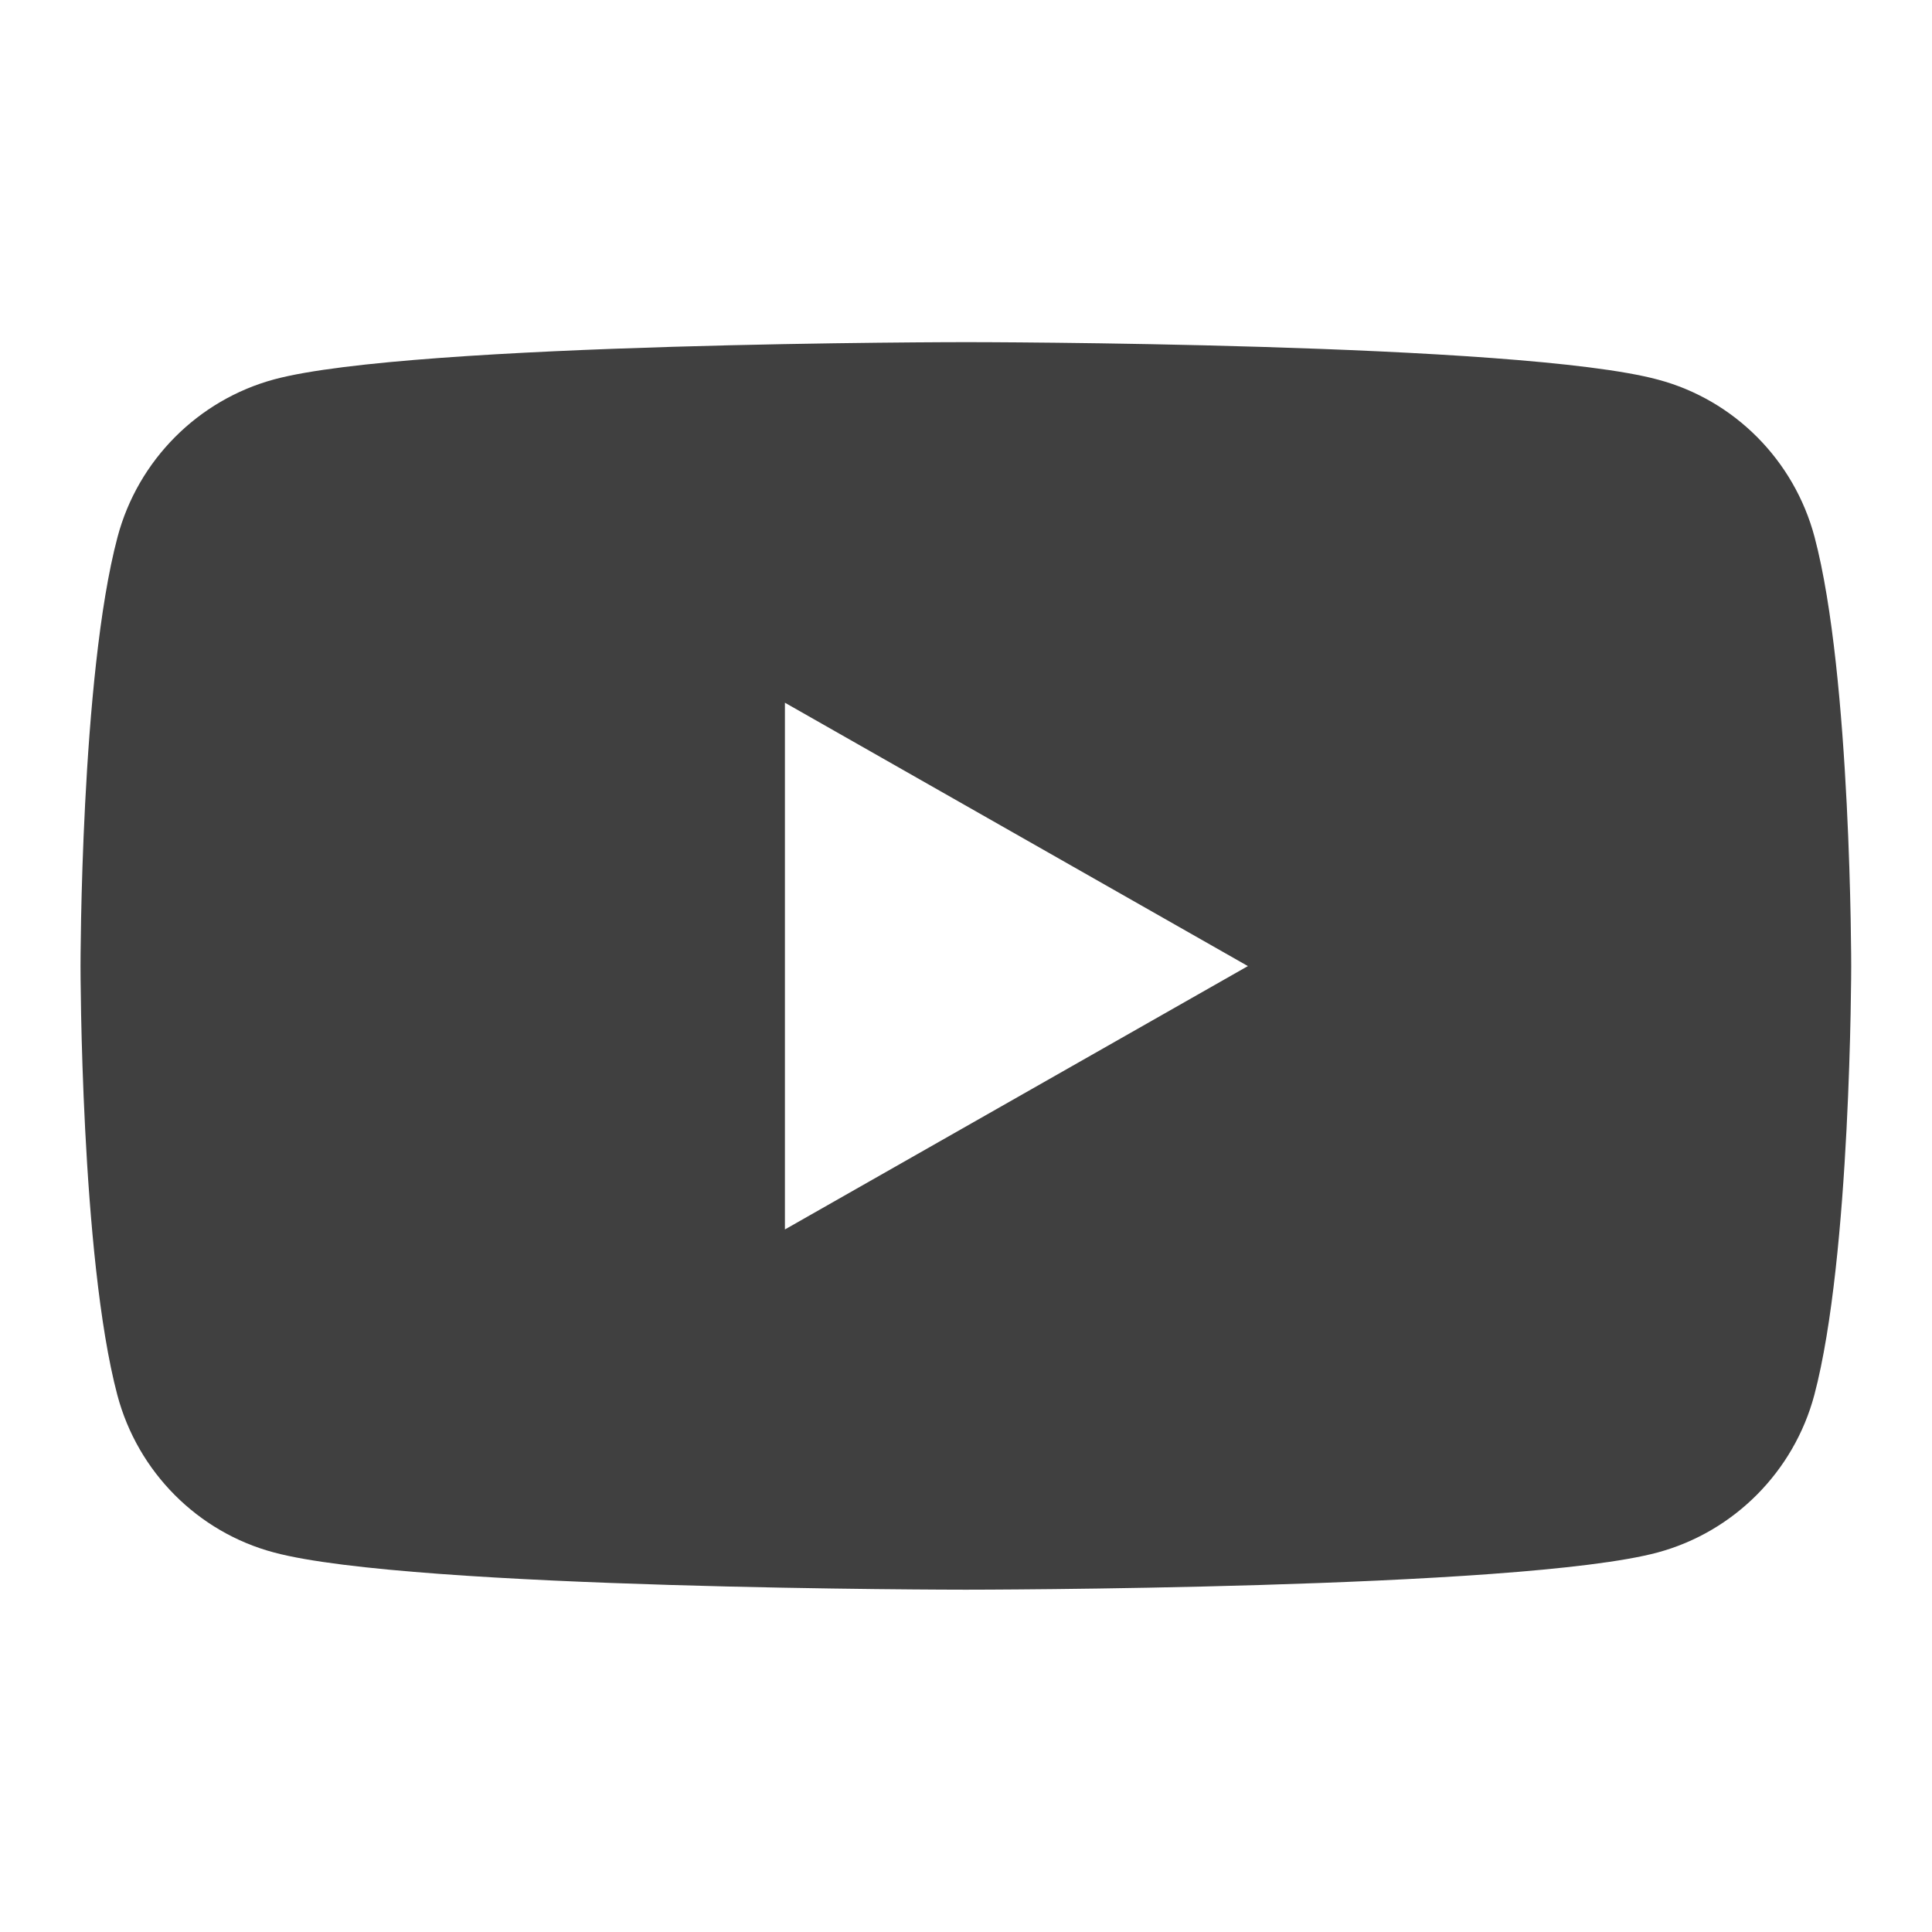 <svg width="22" height="22" viewBox="0 0 22 22" fill="none" xmlns="http://www.w3.org/2000/svg">
<path d="M11.002 3.896C11.04 3.896 17.308 3.898 18.88 4.323C19.748 4.554 20.431 5.241 20.663 6.116C21.082 7.699 21.08 11.001 21.08 11.001C21.08 11.024 21.078 14.307 20.66 15.885C20.428 16.756 19.745 17.443 18.877 17.678C17.305 18.101 10.998 18.102 10.998 18.102C10.96 18.102 4.687 18.1 3.119 17.678C2.251 17.447 1.568 16.76 1.336 15.885C0.918 14.307 0.917 11.024 0.917 11.001C0.917 11.001 0.916 7.7 1.339 6.113C1.571 5.242 2.254 4.555 3.122 4.32C4.694 3.897 11.002 3.896 11.002 3.896ZM8.938 14L14.21 11.001L8.938 8.002V14Z" fill="#404040"/>
</svg>
